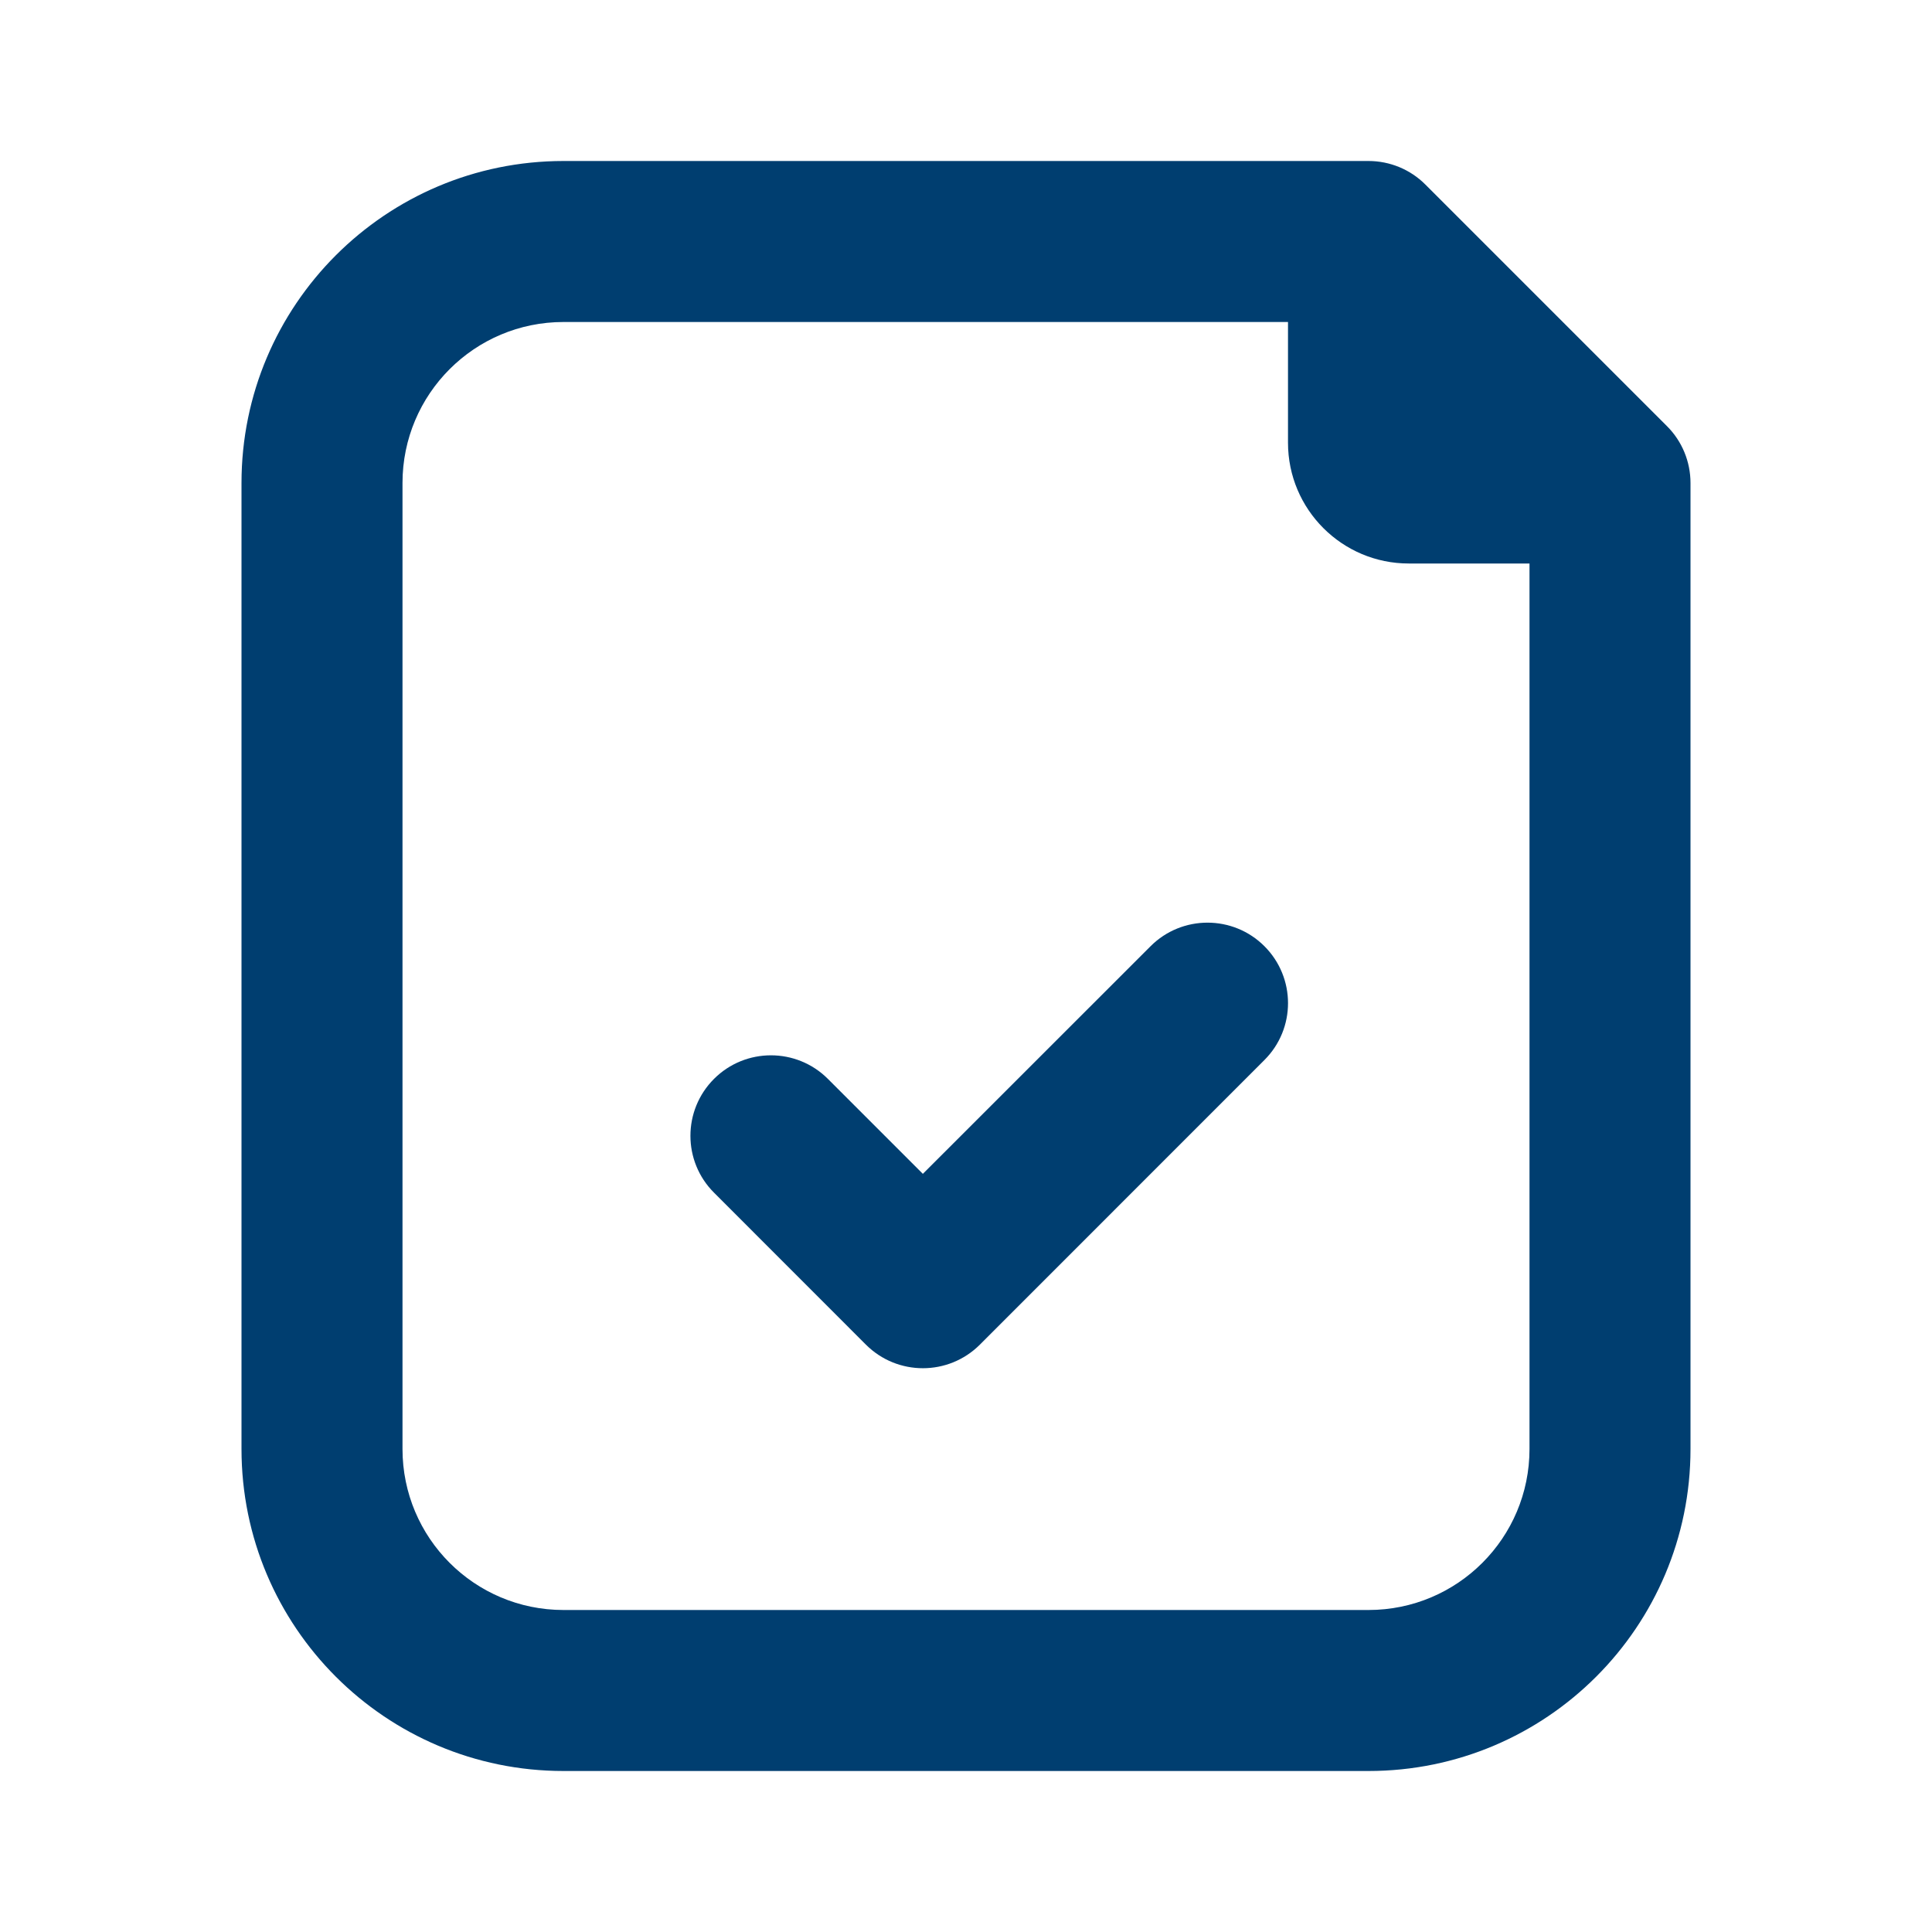 <?xml version="1.0" encoding="UTF-8"?> <svg xmlns="http://www.w3.org/2000/svg" width="24" height="24" viewBox="0 0 24 24" fill="none"> <path fill-rule="evenodd" clip-rule="evenodd" d="M7 4C5.895 4 5 4.895 5 6V18C5 19.105 5.895 20 7 20H17C18.105 20 19 19.105 19 18V7H17.5C16.672 7 16 6.328 16 5.5V4H7ZM21 18V7V6C21 5.735 20.895 5.48 20.707 5.293L17.707 2.293C17.52 2.105 17.265 2 17 2H16H7C4.791 2 3 3.791 3 6V18C3 20.209 4.791 22 7 22H17C19.209 22 21 20.209 21 18ZM14.293 11.754C14.683 11.364 15.317 11.364 15.707 11.754C16.098 12.145 16.098 12.778 15.707 13.168L12.172 16.704C11.781 17.094 11.148 17.094 10.757 16.704L8.87 14.816C8.479 14.426 8.479 13.793 8.87 13.402C9.26 13.012 9.894 13.012 10.284 13.402L11.464 14.582L14.293 11.754Z" fill="#003E70"></path> </svg> 